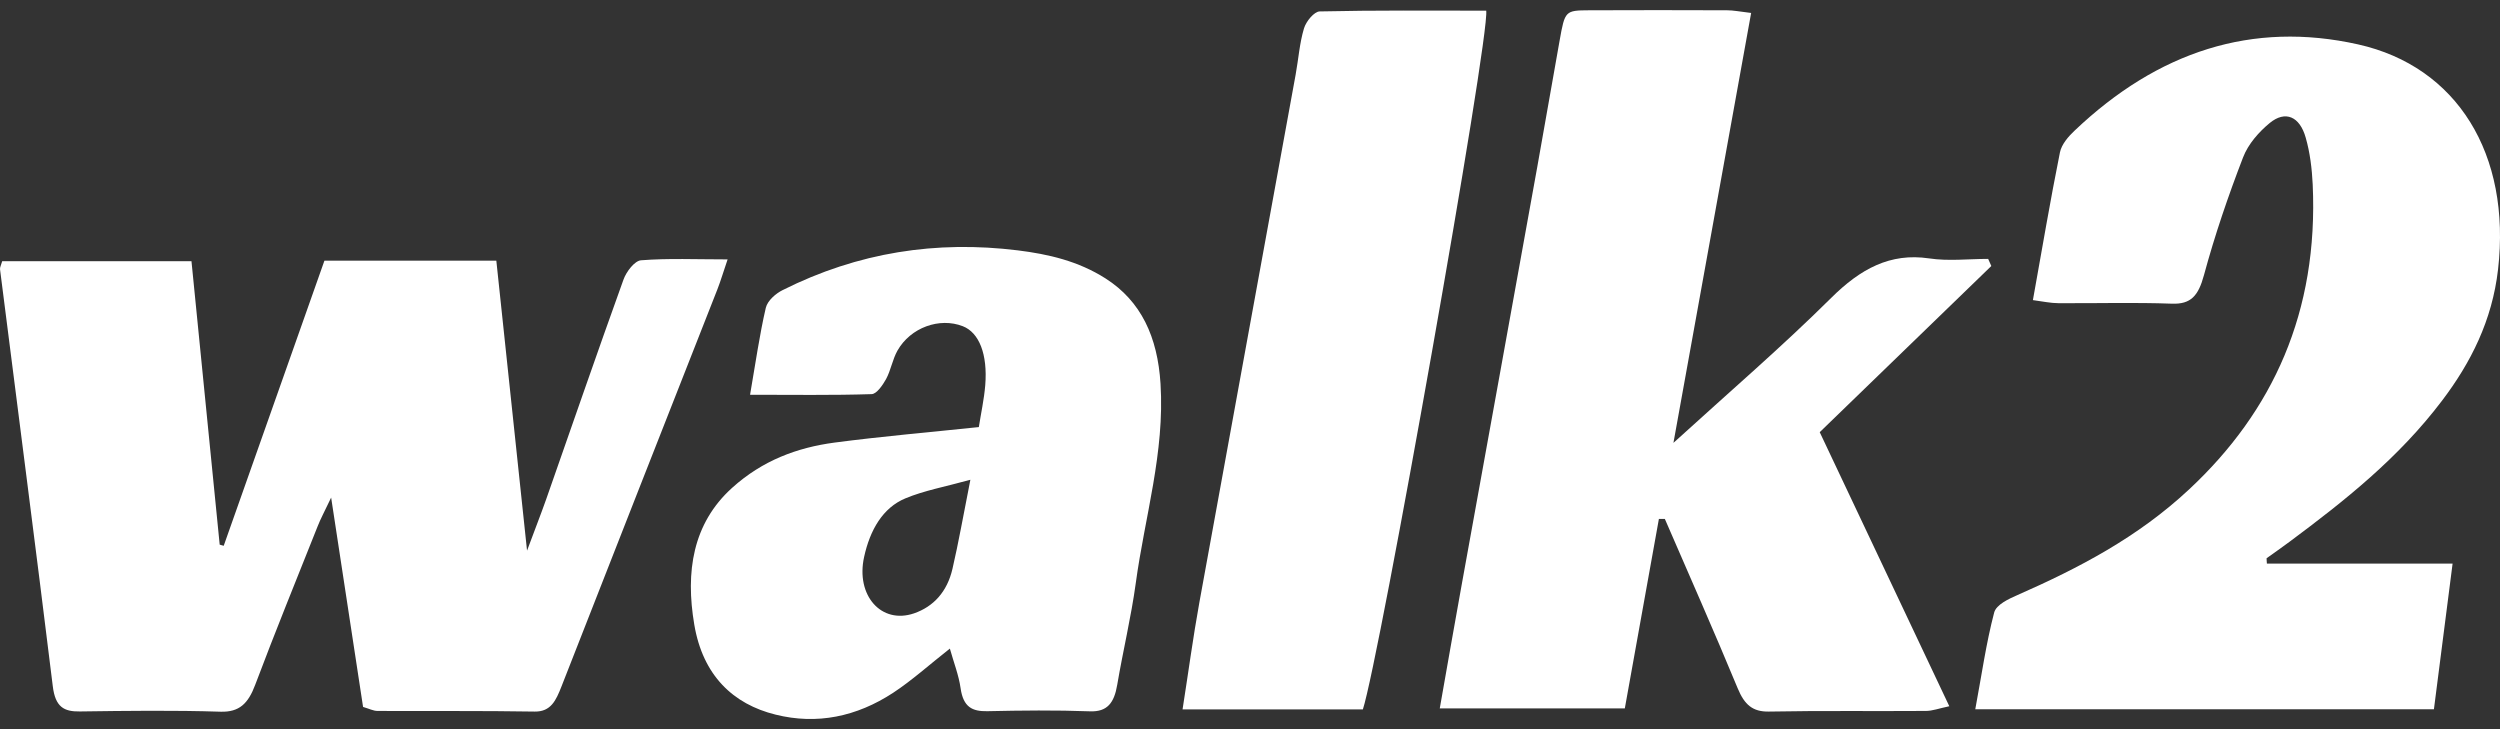 <svg width="100%" height="100%" viewBox="0 0 192 56" fill="none" xmlns="http://www.w3.org/2000/svg">
<rect x="0" y="0" width="192" height="56" fill="#333333" stroke="none"/>
<path d="M27.883 54.288C27.091 49.109 26.308 43.96 25.432 38.214C24.924 39.289 24.616 39.846 24.382 40.452C22.773 44.497 21.131 48.523 19.598 52.597C19.056 54.044 18.372 54.698 16.947 54.659C13.346 54.542 9.737 54.591 6.137 54.64C4.92 54.659 4.245 54.307 4.053 52.695C2.744 42.015 1.352 31.355 0.002 20.684C-0.015 20.538 0.077 20.381 0.169 20.059H14.705C15.43 27.309 16.147 34.569 16.872 41.829C16.972 41.859 17.072 41.888 17.181 41.917C19.756 34.618 22.34 27.319 24.916 20.02H38.118C38.894 27.309 39.652 34.501 40.477 42.289C41.086 40.647 41.536 39.504 41.944 38.351C43.919 32.722 45.862 27.084 47.879 21.485C48.104 20.85 48.745 20.029 49.229 19.99C51.346 19.824 53.48 19.922 55.88 19.922C55.539 20.919 55.347 21.583 55.097 22.218C51.104 32.38 47.103 42.543 43.128 52.705C42.703 53.79 42.311 54.669 41.061 54.649C37.043 54.581 33.026 54.62 29 54.601C28.675 54.601 28.341 54.425 27.899 54.298L27.883 54.288Z" fill="white"/>
<path d="M134.488 0.995C132.495 12.027 130.553 22.765 128.52 34.012C132.821 30.094 136.838 26.645 140.631 22.883C142.881 20.645 145.173 19.404 148.149 19.844C149.641 20.069 151.174 19.883 152.691 19.883C152.775 20.069 152.85 20.244 152.933 20.43C148.599 24.622 144.273 28.814 139.755 33.191C143.039 40.129 146.307 47.038 149.707 54.239C148.916 54.405 148.407 54.6 147.907 54.6C143.881 54.63 139.864 54.571 135.838 54.649C134.613 54.669 133.979 54.132 133.454 52.861C131.645 48.493 129.737 44.184 127.861 39.855C127.711 39.855 127.553 39.855 127.403 39.855C126.536 44.683 125.669 49.51 124.786 54.405H110.574C111.166 51.063 111.699 47.985 112.258 44.907C114.192 34.218 116.134 23.528 118.059 12.838C118.643 9.594 119.201 6.33 119.784 3.086C120.185 0.838 120.21 0.799 122.035 0.79C125.569 0.77 129.111 0.78 132.646 0.79C133.121 0.79 133.587 0.887 134.488 0.995Z" fill="white"/>
<path d="M174.098 43.286H188.359C187.867 47.116 187.409 50.741 186.925 54.474H151.701C152.193 51.836 152.535 49.393 153.151 47.048C153.31 46.432 154.277 45.992 154.944 45.699C159.628 43.638 164.179 41.273 168.13 37.579C174.548 31.589 178.065 23.968 177.615 14.157C177.557 12.955 177.407 11.714 177.081 10.581C176.623 8.939 175.515 8.461 174.314 9.448C173.497 10.122 172.664 11.05 172.264 12.096C171.13 15.037 170.097 18.056 169.263 21.134C168.83 22.727 168.255 23.372 166.813 23.323C163.904 23.215 160.986 23.303 158.078 23.284C157.486 23.284 156.886 23.147 156.127 23.049C156.836 19.111 157.461 15.389 158.203 11.705C158.328 11.079 158.861 10.473 159.328 10.034C165.721 3.956 172.972 1.591 181.099 3.409C188.709 5.109 192.86 11.851 191.851 20.685C191.401 24.622 189.751 27.866 187.55 30.769C184.2 35.195 180.065 38.459 175.84 41.605C175.256 42.035 174.664 42.455 174.073 42.875C174.073 43.012 174.089 43.159 174.098 43.295V43.286Z" fill="white"/>
<path d="M72.95 49.812C71.358 51.063 70.041 52.255 68.599 53.203C65.781 55.05 62.731 55.675 59.563 54.883C56.313 54.082 53.979 51.884 53.32 47.965C52.637 43.93 53.187 40.217 56.221 37.471C58.555 35.36 61.23 34.373 64.081 33.992C67.707 33.514 71.358 33.201 75.175 32.8C75.333 31.774 75.575 30.69 75.667 29.585C75.859 27.192 75.192 25.54 73.941 25.052C72.158 24.358 69.932 25.149 68.924 26.928C68.549 27.592 68.415 28.442 68.049 29.116C67.782 29.595 67.323 30.26 66.94 30.269C63.914 30.367 60.88 30.318 57.605 30.318C58.03 27.866 58.33 25.726 58.813 23.644C58.947 23.078 59.597 22.53 60.114 22.276C65.898 19.374 71.924 18.456 78.167 19.228C80.526 19.521 82.81 20.049 84.91 21.387C87.644 23.136 88.903 25.882 89.128 29.468C89.461 34.755 87.919 39.689 87.228 44.78C86.869 47.408 86.244 49.988 85.802 52.597C85.569 53.985 85.035 54.678 83.719 54.63C81.085 54.532 78.451 54.561 75.817 54.62C74.692 54.639 73.983 54.327 73.775 52.861C73.633 51.854 73.25 50.887 72.941 49.783L72.95 49.812ZM74.525 36.846C72.549 37.393 70.999 37.666 69.54 38.272C67.79 38.995 66.815 40.715 66.365 42.767C65.706 45.737 67.69 47.965 70.199 47.105C71.691 46.588 72.741 45.454 73.15 43.685C73.616 41.673 73.975 39.63 74.525 36.846Z" fill="white"/>
<path d="M104.673 54.484H90.82C91.27 51.621 91.629 48.924 92.112 46.266C94.563 32.752 97.047 19.238 99.505 5.734C99.722 4.542 99.805 3.311 100.147 2.177C100.314 1.63 100.931 0.888 101.348 0.878C105.623 0.78 109.908 0.819 114.142 0.819C114.425 2.832 105.923 50.683 104.665 54.493L104.673 54.484Z" fill="white"/>
</svg>
